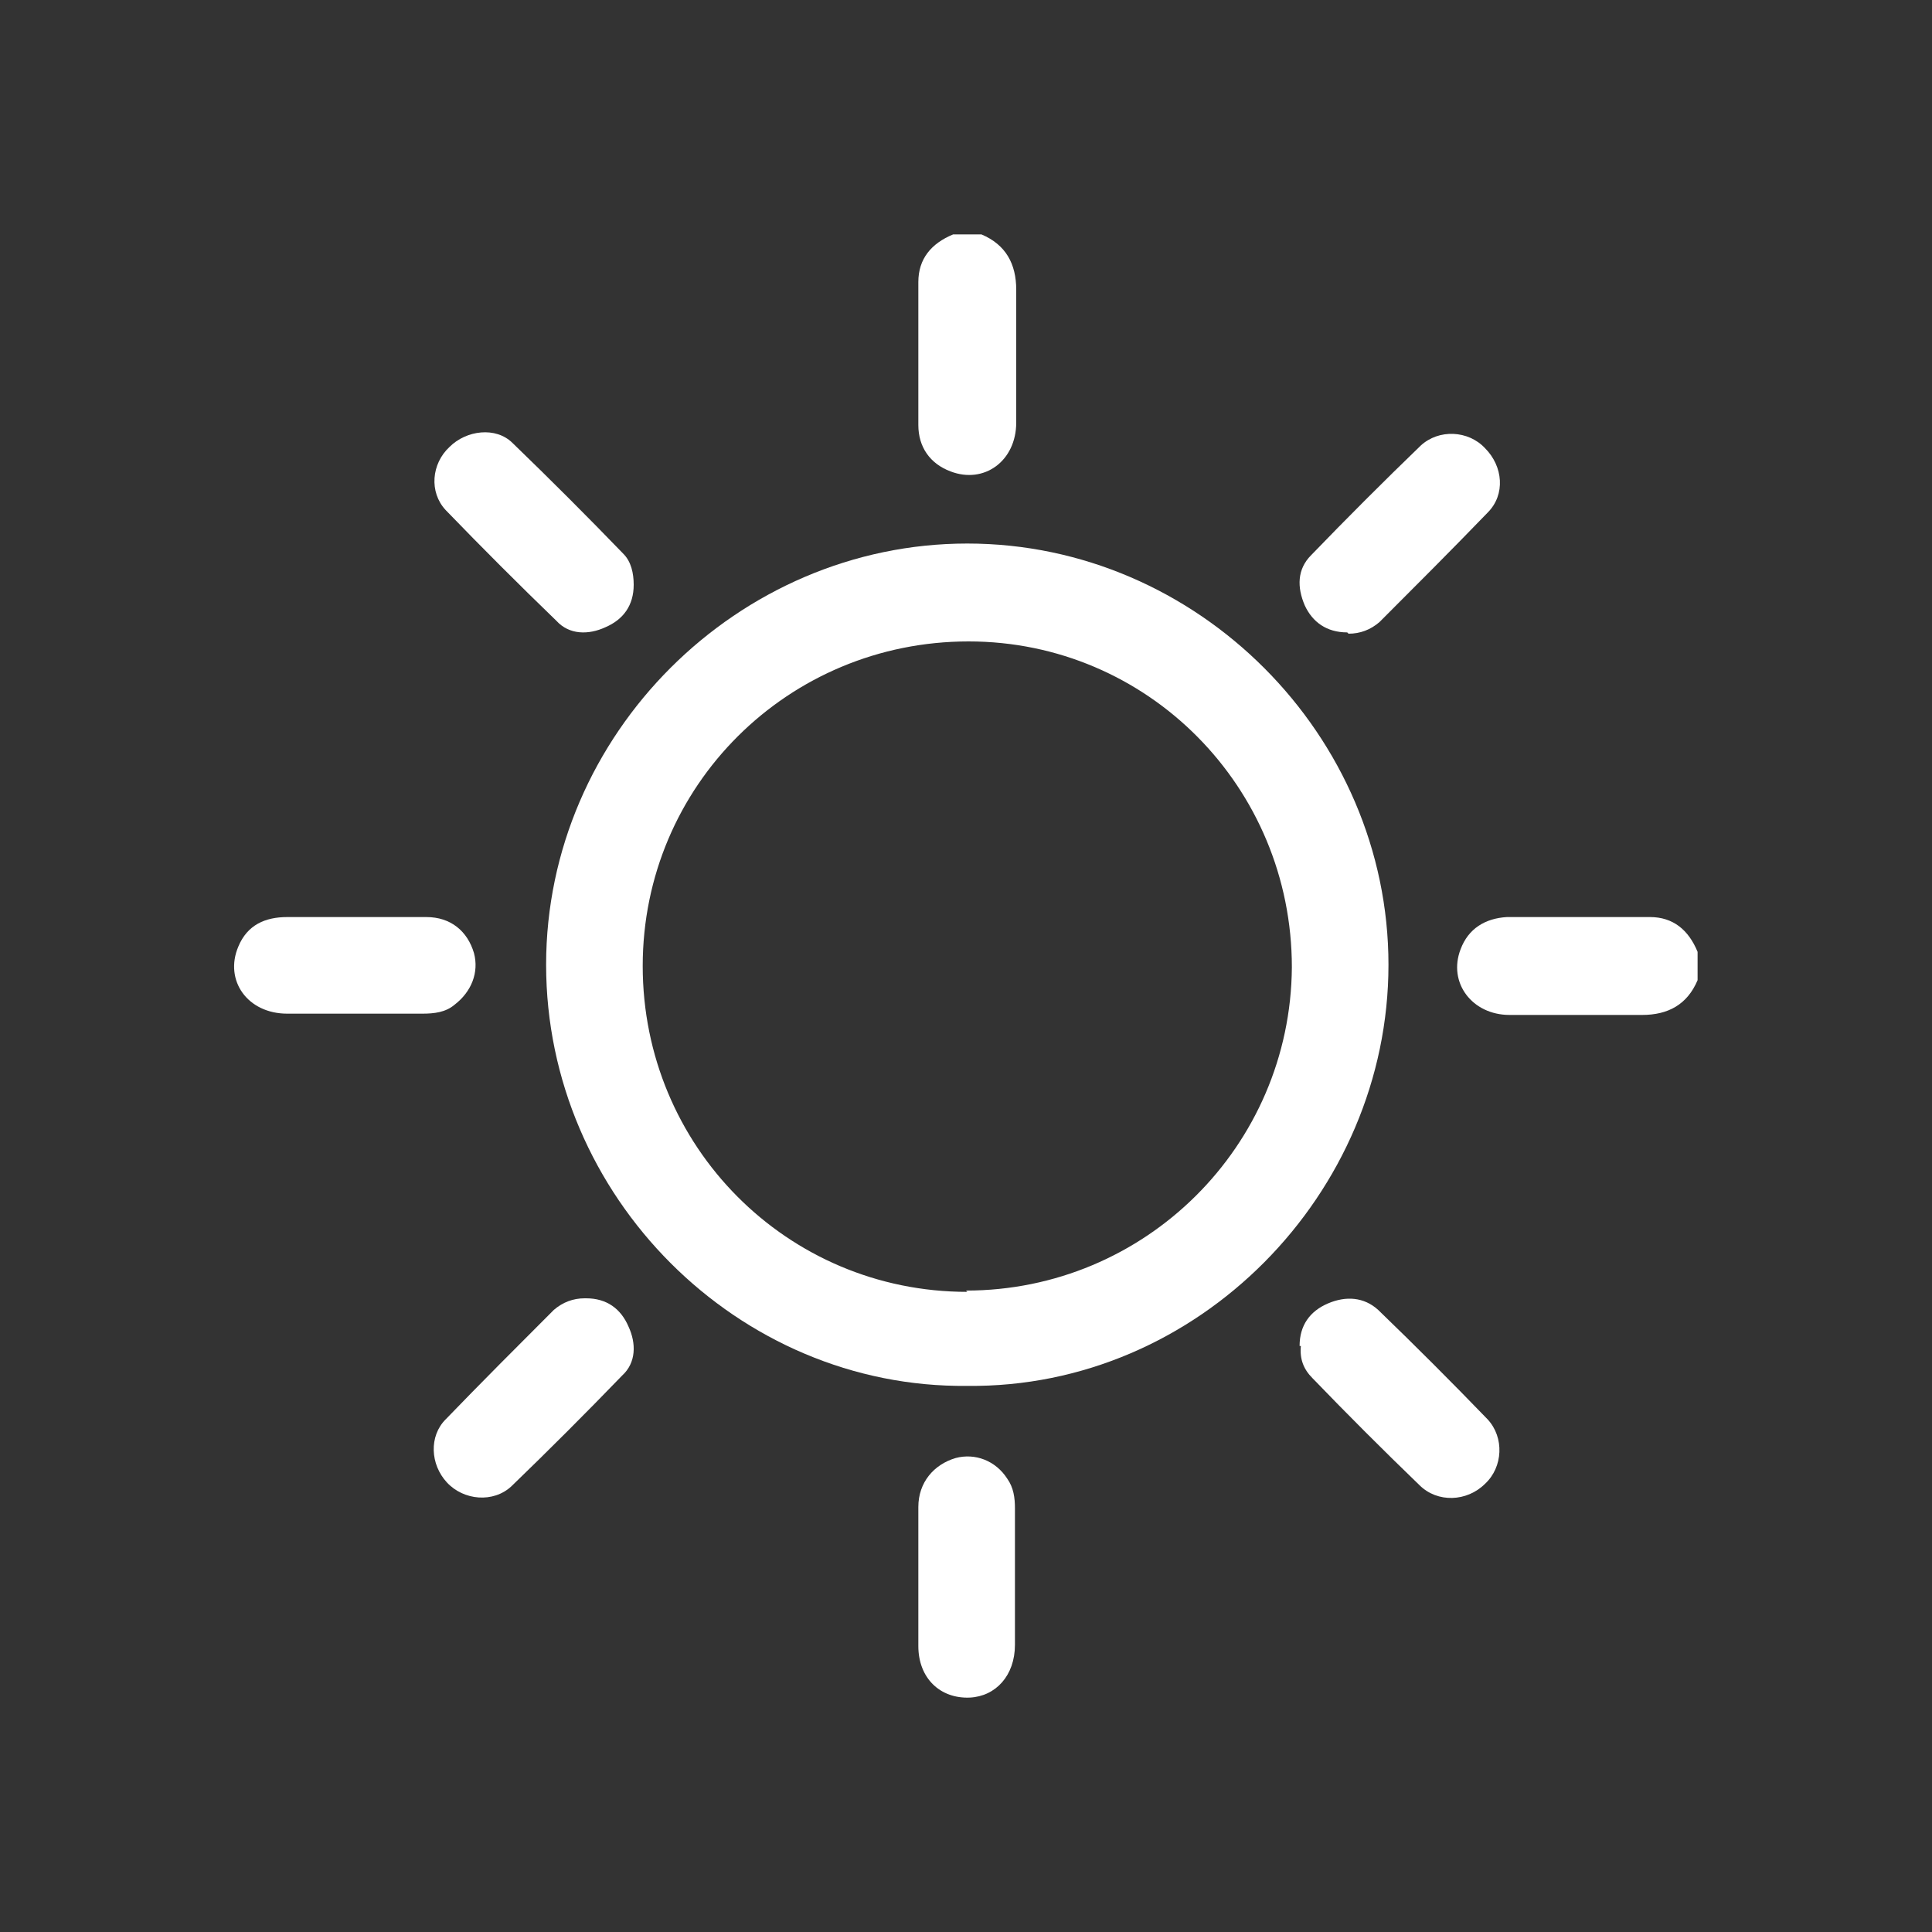 <?xml version="1.0" encoding="UTF-8"?>
<svg xmlns="http://www.w3.org/2000/svg" version="1.1" viewBox="0 0 150 150">
  <rect x="0" y="0" width="150" height="150" fill="#333333" stroke="none"/>
  <defs>
    <style>
      .cls-1 {
        fill: #fff;
      }
    </style>
  </defs>
  <!-- Generator: Adobe Illustrator 28.7.1, SVG Export Plug-In . SVG Version: 1.2.0 Build 142)  -->
  <g>
    <g id="Capa_1">
      <g>
        <path class="cls-1" d="M76.2,18.2c1.9.8,2.7,2.3,2.7,4.3,0,3.4,0,6.9,0,10.3,0,3-2.5,4.8-5.1,3.8-1.6-.6-2.5-1.9-2.5-3.6,0-3.7,0-7.4,0-11.1,0-1.8,1-3,2.7-3.7h2.2Z"/>
        <path class="cls-1" d="M131.8,76.1c-.8,1.9-2.3,2.7-4.3,2.7-3.4,0-6.9,0-10.3,0-2.9,0-4.8-2.5-3.8-5.1.6-1.6,1.9-2.4,3.6-2.5,3.7,0,7.4,0,11.1,0,1.8,0,3,1,3.7,2.7v2.2Z"/>
        <path class="cls-1" d="M75.1,107.6c-17.8.2-32.7-14.7-32.7-32.7,0-17.9,14.9-32.7,32.7-32.7,17.9,0,32.7,14.9,32.7,32.7,0,17.8-14.8,32.9-32.7,32.7ZM75,100.2c13.9,0,25.2-11.2,25.3-25.1,0-14-11.2-25.3-25.1-25.3-14,0-25.3,11.2-25.3,25.2,0,14,11.2,25.3,25.2,25.3Z"/>
        <path class="cls-1" d="M27.6,71.2c1.8,0,3.7,0,5.5,0,1.9,0,3.2,1.1,3.7,2.8.4,1.5-.2,3-1.5,4-.7.6-1.6.7-2.5.7-3.5,0-7,0-10.5,0-3.1,0-4.9-2.6-3.8-5.2.7-1.7,2.1-2.3,3.8-2.3,1.8,0,3.5,0,5.3,0h0Z"/>
        <path class="cls-1" d="M71.3,122.4c0-1.8,0-3.6,0-5.4,0-1.9,1.2-3.3,2.9-3.8,1.5-.4,3.1.2,4,1.6.5.7.6,1.5.6,2.3,0,3.5,0,7.1,0,10.6,0,2.4-1.5,4-3.5,4.1-2.3.1-4-1.5-4-4,0-1.8,0-3.6,0-5.4h0Z"/>
        <path class="cls-1" d="M49.2,45.4c0,1.6-.8,2.7-2.2,3.3-1.3.6-2.8.6-3.8-.5-2.9-2.8-5.8-5.7-8.6-8.6-1.3-1.4-1.1-3.6.3-4.9,1.3-1.3,3.6-1.6,4.9-.3,2.9,2.8,5.8,5.7,8.6,8.6.6.6.8,1.5.8,2.4Z"/>
        <path class="cls-1" d="M104.6,49.1c-1.6,0-2.7-.8-3.3-2.1-.6-1.4-.6-2.8.5-3.9,2.8-2.9,5.6-5.7,8.5-8.5,1.4-1.3,3.7-1.2,5,.2,1.4,1.4,1.6,3.6.2,5-2.8,2.9-5.6,5.7-8.4,8.5-.7.6-1.5.9-2.4.9Z"/>
        <path class="cls-1" d="M45.5,100.8c1.6,0,2.7.8,3.3,2.2.6,1.3.6,2.8-.5,3.8-2.8,2.9-5.7,5.8-8.6,8.6-1.4,1.3-3.7,1.1-5-.3-1.3-1.4-1.4-3.6-.1-4.9,2.8-2.9,5.6-5.7,8.4-8.5.7-.6,1.5-.9,2.4-.9Z"/>
        <path class="cls-1" d="M100.9,104.5c0-1.6.8-2.7,2.2-3.3,1.4-.6,2.8-.5,3.9.5,2.9,2.8,5.7,5.6,8.5,8.5,1.3,1.4,1.2,3.7-.2,5-1.4,1.4-3.7,1.5-5.1.1-2.8-2.7-5.6-5.5-8.3-8.3-.7-.7-1-1.5-.9-2.5Z"/>
      </g>
    </g>
  </g>
</svg>